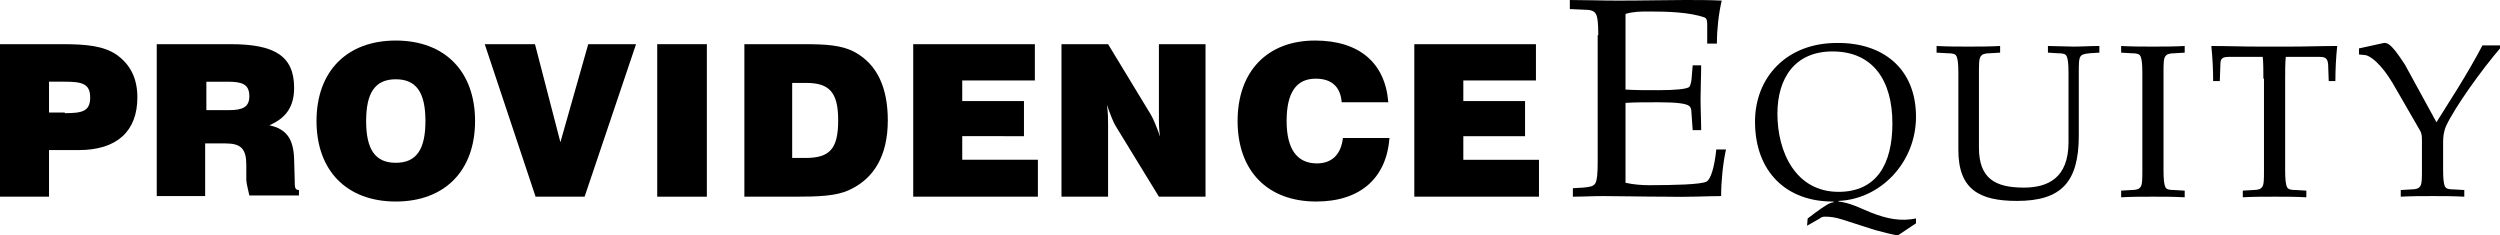 <?xml version="1.0" encoding="utf-8"?>
<!-- Generator: Adobe Illustrator 25.0.0, SVG Export Plug-In . SVG Version: 6.00 Build 0)  -->
<svg version="1.1" id="Layer_1" xmlns="http://www.w3.org/2000/svg" xmlns:xlink="http://www.w3.org/1999/xlink" x="0px" y="0px"
	 viewBox="0 0 413.1 38.9" style="enable-background:new 0 0 413.1 38.9;" xml:space="preserve">
<g>
	<path d="M0,7.3h10.4c3.9,0,6.7,0.3,8.8,1.7c2.3,1.6,3.5,3.9,3.5,7.1c0,5.6-3.4,8.7-9.7,8.7H8.1v7.7H0V7.3z M10.7,18.7
		c2.9,0,4.2-0.3,4.2-2.6c0-2.3-1.4-2.6-4.2-2.6H8.1v5.1H10.7z"/>
	<path d="M26.1,7.3h12c7.2,0,10.5,1.9,10.5,7.2c0,3.1-1.3,5-4.1,6.2c2.8,0.6,4,2.2,4.1,5.6l0.1,3.5c0,1.1,0,1.6,0.7,1.6v0.9h-8.2
		c-0.3-1.3-0.5-2.2-0.5-2.6v-2.5c0-2.6-0.9-3.5-3.4-3.5h-3.4v8.7h-8V7.3z M37.8,18.2c2.3,0,3.4-0.5,3.4-2.3c0-2-1.2-2.4-3.6-2.4
		h-3.5v4.7H37.8z"/>
	<path d="M65.4,6.7c8.1,0,13.1,5.1,13.1,13.3c0,8.2-5,13.3-13.1,13.3c-8.1,0-13.1-5.1-13.1-13.3C52.3,11.8,57.3,6.7,65.4,6.7z
		 M65.4,26.9c3.4,0,4.9-2.2,4.9-6.9c0-4.7-1.5-6.9-4.9-6.9c-3.4,0-4.9,2.2-4.9,6.9C60.5,24.7,62,26.9,65.4,26.9z"/>
	<path d="M88.4,7.3l4.2,16.2l4.6-16.2h7.9l-8.5,25.2h-8.1L80.1,7.3H88.4z"/>
	<path d="M108.6,7.3h8.2v25.2h-8.2V7.3z"/>
	<path d="M122.9,7.3h9.8c3.6,0,6.4,0.1,8.7,1.4c3.5,2,5.3,5.7,5.3,11.2c0,5.7-2.2,9.6-6.4,11.5c-2.1,1-5.1,1.1-9,1.1h-8.3V7.3z
		 M133.1,26.1c4,0,5.4-1.5,5.4-6.2c0-4.6-1.4-6.2-5.3-6.2h-2.3v12.4H133.1z"/>
	<path d="M150.9,7.3H171v6h-12v3.4h10.2v5.8H159v3.9h12.5v6.1h-20.6V7.3z"/>
	<path d="M175.4,7.3h7.7l7.1,11.7c0.4,0.7,0.9,1.9,1.5,3.6c-0.2-1.1-0.2-2.2-0.2-3.4V7.3h7.7v25.2h-7.7l-7.1-11.6
		c-0.4-0.6-0.9-1.9-1.5-3.6c0.2,1.3,0.2,2.4,0.2,3.4v11.8h-7.7V7.3z"/>
	<path d="M229.6,22.8c-0.5,6.6-4.8,10.5-12.1,10.5c-8.1,0-13-5.1-13-13.3c0-8.2,4.9-13.3,12.8-13.3c7.3,0,11.6,3.7,12.1,10.2h-7.7
		c-0.2-2.6-1.7-3.9-4.3-3.9c-3.2,0-4.8,2.3-4.8,7c0,4.6,1.7,7,5,7c2.5,0,4-1.5,4.3-4.2H229.6z"/>
	<path d="M233.7,7.3h20.1v6h-12v3.4H252v5.8h-10.2v3.9h12.5v6.1h-20.6V7.3z"/>
	<g>
		<path d="M264.1,5.8c0-1.8-0.1-3-0.4-3.5c-0.3-0.5-0.8-0.7-2-0.7l-2.3-0.1V0c2.6,0,5.3,0.1,7.9,0.1c4.1,0,8.4-0.1,11.1-0.1
			c2.1,0,4.2,0,6.1,0.1c-0.5,2.1-0.8,4.7-0.8,7.1h-1.6V4.2c0-0.6,0-1.1-0.4-1.3c-2.5-0.9-6.2-1-9.2-1c-1.3,0-2.6,0-3.9,0.4v12.5
			c1.5,0.1,3.2,0.1,5.5,0.1c2.9,0,4.5-0.2,5-0.5c0.2-0.2,0.3-0.6,0.4-1.2l0.2-2.4h1.4c0,1.9-0.1,3.7-0.1,5.5s0.1,3.5,0.1,5.2h-1.4
			l-0.2-2.8c0-0.6-0.1-1-0.4-1.2c-0.5-0.4-2.1-0.6-5-0.6c-2.3,0-4,0-5.5,0.1v13.2c1.3,0.3,2.7,0.4,3.9,0.4c3.9,0,8.6-0.1,9.5-0.6
			c0.7-0.4,1.3-2.4,1.6-5.3h1.6c-0.5,2.3-0.8,5.2-0.8,7.7c-2.1,0-5.8,0.2-9.3,0.1c-3.6,0-7.3-0.1-10.2-0.1c-1.8,0-3.3,0.1-5,0.1
			v-1.4l1.7-0.1c1.1-0.1,1.7-0.2,2-0.7c0.3-0.5,0.4-1.7,0.4-3.5V5.8z"/>
		<path d="M316.6,19.3c0,7.5-5.8,13.6-12.8,13.9v0.1c1.9,0.2,3.6,1.1,5.3,1.8c2.8,1.1,5,1.5,7.5,1v0.8l-3,2
			c-1.2-0.2-2.3-0.5-3.8-0.9l-5.3-1.7c-1.2-0.4-2.1-0.5-2.9-0.5c-0.4,0-0.7,0.1-0.9,0.3l-2.1,1.2l0.1-1.2c1.7-1.3,3.2-2.4,3.9-2.6
			l0.4-0.1v-0.1h-0.2c-7.6,0-12.8-4.9-12.8-13.2c0-7.3,5.2-13,13.5-13C311.1,7,316.6,11.3,316.6,19.3z M293.7,18.8
			c0,6.3,3,12.9,10.1,12.9c6.3,0,8.9-4.6,8.9-11.3c0-7.1-3.2-11.9-9.9-11.9C296.6,8.5,293.7,12.9,293.7,18.8z"/>
		<path d="M323.6,12c0-1.4-0.1-2.3-0.3-2.7c-0.2-0.4-0.6-0.5-1.5-0.5L320,8.7V7.6c1.9,0.1,3.6,0.1,5.3,0.1c1.7,0,3.3,0,5.2-0.1v1.1
			l-1.7,0.1c-0.9,0-1.3,0.2-1.5,0.5C327,9.7,327,10.7,327,12v12.4c0,5.1,2.7,6.6,7.4,6.6c3.9,0,7.4-1.5,7.4-7.5V12
			c0-1.4-0.1-2.3-0.3-2.7c-0.2-0.4-0.6-0.5-1.5-0.5l-1.6-0.1V7.6c1.4,0,2.9,0.1,4.2,0.1c1.4,0,2.7-0.1,4.3-0.1v1.1l-1.6,0.1
			c-0.9,0.1-1.3,0.2-1.5,0.5c-0.3,0.4-0.3,1.3-0.3,2.7v10.4c0,7.7-2.9,10.8-10.2,10.8c-6.1,0-9.7-1.8-9.7-8.4V12z"/>
		<path d="M357.5,28.2c0,1.4,0.1,2.3,0.3,2.7c0.2,0.4,0.6,0.5,1.5,0.5l1.7,0.1v1.1c-1.9-0.1-3.6-0.1-5.2-0.1c-1.8,0-3.5,0-5.3,0.1
			v-1.1l1.7-0.1c0.9,0,1.3-0.2,1.5-0.5c0.3-0.4,0.3-1.3,0.3-2.7V12c0-1.4-0.1-2.3-0.3-2.7c-0.2-0.4-0.6-0.5-1.5-0.5l-1.7-0.1V7.6
			c1.9,0.1,3.6,0.1,5.3,0.1c1.7,0,3.3,0,5.2-0.1v1.1l-1.7,0.1c-0.9,0-1.3,0.2-1.5,0.5c-0.3,0.4-0.3,1.3-0.3,2.7V28.2z"/>
		<path d="M374,13c0-1.4,0-2.5-0.1-3.6h-5.6c-1.1,0-1.4,0.3-1.4,1.2l-0.1,2.8h-1.1c0-1.9-0.1-3.9-0.3-5.8c2.6,0,5.2,0.1,7.8,0.1h5.2
			c2.6,0,5.2-0.1,7.8-0.1c-0.2,1.9-0.3,3.9-0.3,5.8h-1.1l-0.1-2.8c-0.1-0.9-0.4-1.2-1.4-1.2h-5.6c-0.1,1.1-0.1,2.2-0.1,3.6v15.2
			c0,1.4,0.1,2.3,0.3,2.7c0.2,0.4,0.6,0.5,1.5,0.5l1.7,0.1v1.1c-1.9-0.1-3.6-0.1-5.2-0.1c-1.8,0-3.5,0-5.3,0.1v-1.1l1.7-0.1
			c0.9,0,1.3-0.2,1.5-0.5c0.3-0.4,0.3-1.3,0.3-2.7V13z"/>
		<path d="M402.6,20.2l3.7-5.9c1.4-2.3,2.7-4.5,3.9-6.8h2.9v0.5c-3,3.5-7.4,9.6-8.9,12.8c-0.4,0.9-0.5,1.8-0.5,2.7v4.6
			c0,1.4,0.1,2.3,0.3,2.7c0.2,0.4,0.6,0.5,1.5,0.5l1.7,0.1v1.1c-1.9-0.1-3.6-0.1-5.2-0.1c-1.8,0-3.5,0-5.3,0.1v-1.1l1.7-0.1
			c0.9,0,1.3-0.2,1.5-0.5c0.3-0.4,0.3-1.3,0.3-2.7v-5.1c0-0.6-0.1-1.1-0.3-1.4l-4.5-7.8c-1.9-3.2-3.7-4.6-4.6-4.7l-1-0.1V8l4.1-0.9
			c0.7-0.1,1.3,0.6,1.9,1.3c0.6,0.8,1.1,1.5,1.6,2.3L402.6,20.2z"/>
	</g>
</g>
</svg>
